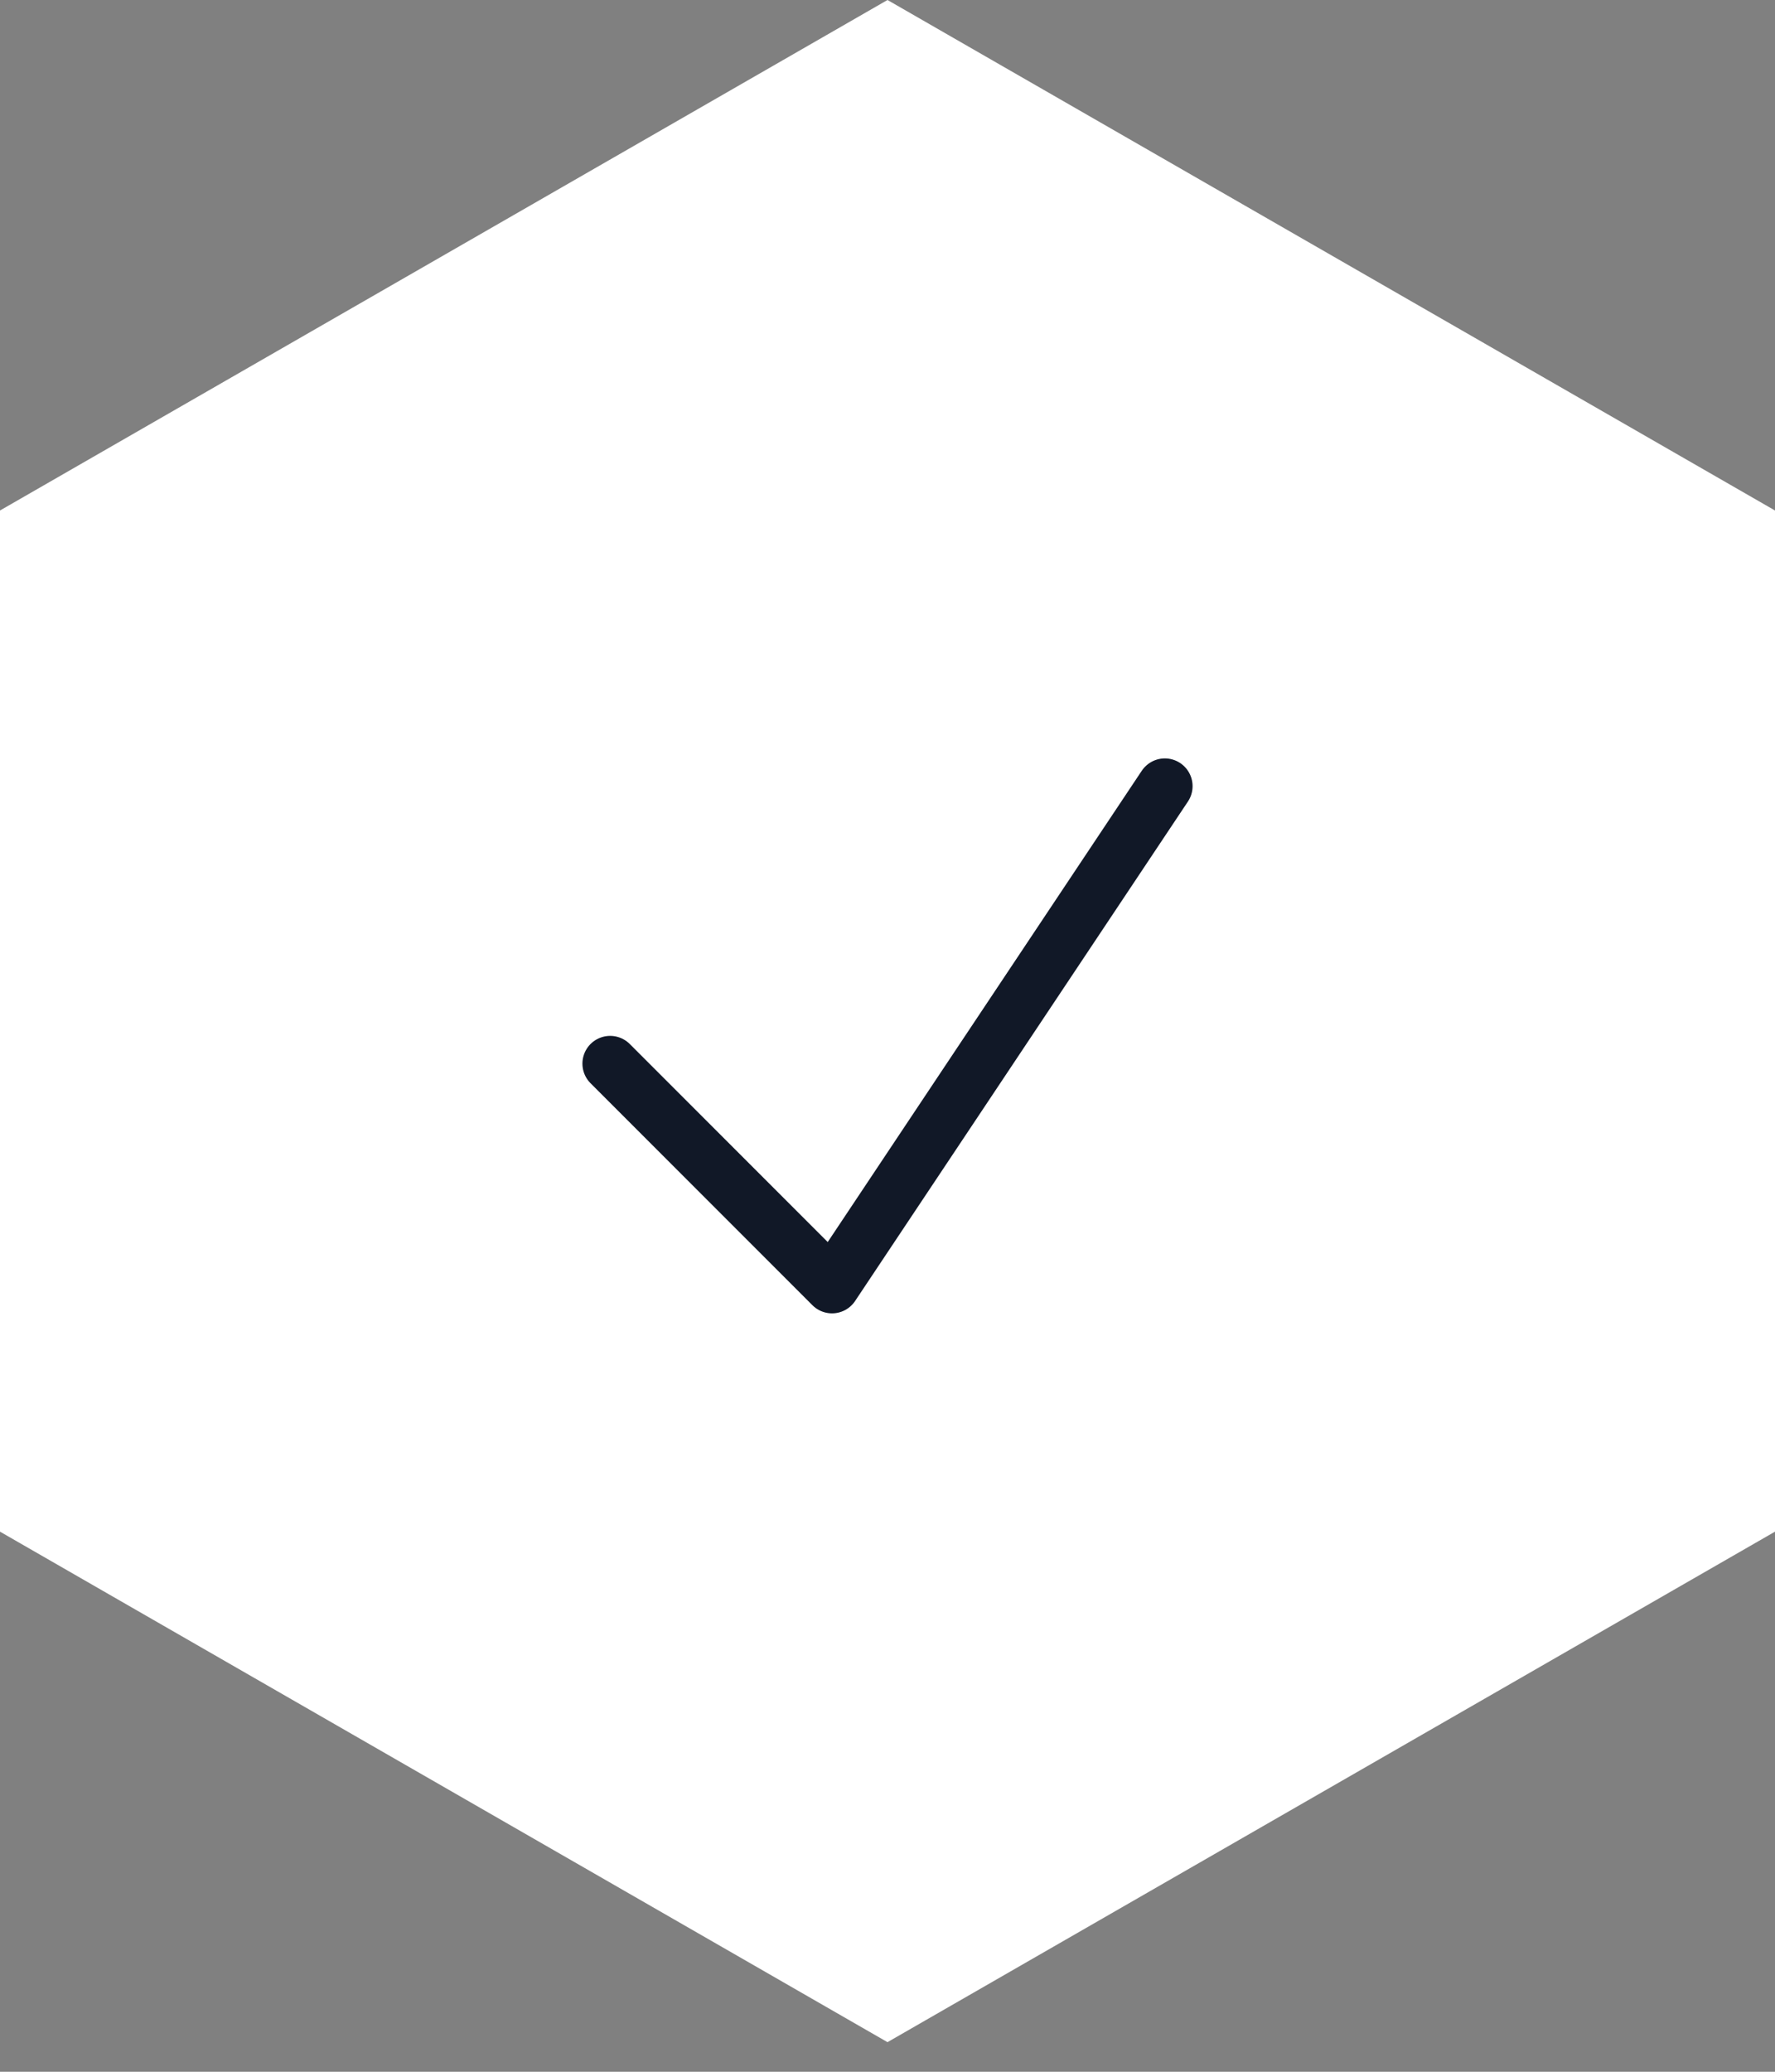 <svg width="48" height="56" viewBox="0 0 48 56" fill="none" xmlns="http://www.w3.org/2000/svg">
<rect x="0" y="0" width="48" height="56" fill="#808080" stroke="none"/>
<path d="M0 41.401V13.799L24 0L48 13.799V41.401L24 55.2L0 41.401Z" fill="white"/>
<g clip-path="url(#clip0_5566_4945)">
<path d="M16.5 28.75L22.5 34.75L31.5 21.25" stroke="#111827" stroke-width="1.5" stroke-linecap="round" stroke-linejoin="round"/>
</g>
<defs>
<clipPath id="clip0_5566_4945">
<rect width="24" height="24" fill="white" transform="translate(12 16)"/>
</clipPath>
</defs>
</svg>
